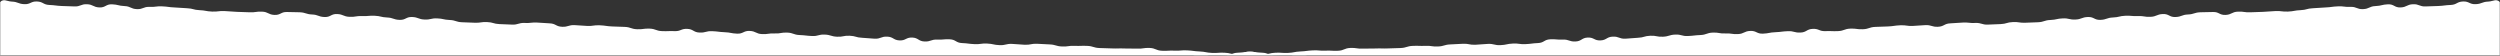 <?xml version="1.0" encoding="UTF-8"?>
<svg width="1440px" height="32px" viewBox="0 0 1440 32" version="1.1" xmlns="http://www.w3.org/2000/svg" xmlns:xlink="http://www.w3.org/1999/xlink">
    <rect x="0" y="0" width="1440" height="32" fill="#333333" stroke="none"/>
    <title>86C492FF-8F4B-410F-A2A9-A143617276C0</title>
    <defs>
        <rect id="path-1" x="0" y="0" width="1440" height="32"></rect>
    </defs>
    <g id="Page-1" stroke="none" stroke-width="1" fill="none" fill-rule="evenodd">
        <g id="primal-power_about_desktop" transform="translate(0, -2878)">
            <g id="video" transform="translate(0, 2210)">
                <g id="graphic/texture-edge/angle-in-white" transform="translate(0, 668)">
                    <mask id="mask-2" fill="white">
                        <use xlink:href="#path-1"></use>
                    </mask>
                    <g id="Rectangle"></g>
                    <path d="M0,60.472 C2.464,57.842 4.114,61.799 7.712,61.649 C11.31,61.499 11.225,59.442 14.823,59.292 C18.421,59.142 18.491,60.809 22.089,60.659 C25.687,60.509 25.677,60.279 29.276,60.129 C32.874,59.979 32.896,60.509 36.494,60.358 C40.091,60.208 40.069,59.662 43.667,59.511 C47.265,59.362 47.258,59.21 50.856,59.06 C54.454,58.91 54.399,57.574 57.997,57.424 C61.595,57.274 61.687,59.475 65.285,59.325 C68.883,59.175 68.792,57 72.391,56.851 C75.989,56.701 76.056,58.296 79.654,58.146 C83.253,57.996 83.196,56.628 86.795,56.478 C90.394,56.328 90.473,58.242 94.072,58.092 C97.672,57.941 97.647,57.348 101.246,57.198 C104.846,57.047 104.796,55.852 108.396,55.702 C111.996,55.552 112.073,57.406 115.672,57.256 C119.272,57.105 119.233,56.177 122.832,56.027 C126.431,55.877 126.393,54.975 129.992,54.825 C133.591,54.675 133.594,54.755 137.193,54.604 C140.791,54.454 140.864,56.206 144.463,56.056 C148.061,55.906 148.006,54.57 151.604,54.42 C155.202,54.271 155.194,54.081 158.792,53.931 C162.391,53.78 162.374,53.375 165.972,53.225 C169.57,53.075 169.556,52.743 173.155,52.593 C176.753,52.443 176.817,53.984 180.415,53.834 C184.014,53.683 183.988,53.056 187.586,52.905 C191.185,52.755 191.163,52.237 194.762,52.086 C198.361,51.936 198.366,52.048 201.965,51.898 C205.564,51.748 205.61,52.844 209.209,52.694 C212.808,52.544 212.829,53.046 216.429,52.895 C220.029,52.745 220.014,52.379 223.613,52.229 C227.213,52.078 227.157,50.735 230.756,50.585 C234.355,50.434 234.425,52.1 238.024,51.95 C241.623,51.8 241.541,49.847 245.14,49.697 C248.739,49.546 248.743,49.648 252.342,49.497 C255.94,49.348 256.024,51.352 259.622,51.201 C263.221,51.051 263.13,48.872 266.729,48.721 C270.327,48.571 270.385,49.956 273.983,49.806 C277.582,49.656 277.545,48.788 281.144,48.637 C284.743,48.487 284.734,48.278 288.333,48.128 C291.931,47.978 291.985,49.267 295.584,49.117 C299.183,48.967 299.187,49.051 302.786,48.901 C306.385,48.75 306.376,48.541 309.976,48.391 C313.576,48.241 313.537,47.32 317.137,47.17 C320.737,47.019 320.713,46.435 324.312,46.285 C327.912,46.134 328.003,48.323 331.602,48.173 C335.201,48.023 335.158,46.98 338.757,46.83 C342.356,46.68 342.342,46.344 345.941,46.193 C349.54,46.043 349.58,47.022 353.179,46.872 C356.778,46.722 356.786,46.924 360.385,46.774 C363.984,46.625 363.955,45.938 367.554,45.788 C371.152,45.638 371.168,46.008 374.767,45.858 C378.366,45.708 378.378,46.008 381.977,45.858 C385.576,45.708 385.524,44.461 389.123,44.311 C392.723,44.161 392.709,43.832 396.309,43.681 C399.909,43.531 399.898,43.271 403.498,43.121 C407.097,42.971 407.166,44.621 410.766,44.47 C414.365,44.32 414.29,42.502 417.889,42.352 C421.489,42.202 421.57,44.154 425.169,44.004 C428.768,43.854 428.699,42.193 432.298,42.042 C435.897,41.892 435.966,43.561 439.565,43.411 C443.164,43.261 443.119,42.172 446.717,42.021 C450.316,41.871 450.291,41.269 453.89,41.118 C457.489,40.968 457.515,41.597 461.114,41.447 C464.714,41.297 464.731,41.721 468.331,41.571 C471.93,41.421 471.896,40.608 475.496,40.458 C479.096,40.307 479.114,40.74 482.714,40.59 C486.314,40.44 486.339,41.039 489.939,40.889 C493.538,40.739 493.484,39.443 497.084,39.293 C500.683,39.143 500.697,39.484 504.297,39.334 C507.896,39.185 507.886,38.956 511.485,38.806 C515.084,38.655 515.076,38.471 518.675,38.321 C522.274,38.171 522.336,39.642 525.935,39.491 C529.534,39.341 529.497,38.449 533.096,38.299 C536.696,38.149 536.678,37.728 540.278,37.578 C543.877,37.428 543.901,37.998 547.501,37.847 C551.101,37.697 551.152,38.918 554.752,38.768 C558.352,38.617 558.332,38.153 561.932,38.003 C565.531,37.852 565.498,37.051 569.098,36.901 C572.697,36.751 572.687,36.519 576.286,36.369 C579.885,36.218 579.9,36.558 583.499,36.408 C587.098,36.258 587.141,37.282 590.74,37.132 C594.339,36.981 594.282,35.612 597.882,35.462 C601.481,35.311 601.48,35.289 605.08,35.139 C608.68,34.989 608.685,35.115 612.285,34.965 C615.885,34.815 615.869,34.427 619.469,34.277 C623.069,34.127 623.115,35.235 626.715,35.085 C630.314,34.935 630.262,33.682 633.861,33.532 C637.461,33.382 637.532,35.095 641.131,34.945 C644.73,34.795 644.657,33.03 648.256,32.879 C651.856,32.729 651.858,32.79 655.458,32.64 C659.058,32.49 659.068,32.748 662.668,32.598 C666.269,32.448 666.252,32.038 669.852,31.888 C673.452,31.738 673.487,32.584 677.087,32.434 C680.686,32.284 680.699,32.583 684.298,32.433 C687.898,32.283 687.853,31.2 691.452,31.05 C695.052,30.9 695.112,32.341 698.711,32.191 C702.311,32.04 702.308,31.984 705.908,31.834 C709.507,31.684 709.458,30.503 713.057,30.352 C716.658,30.202 716.645,29.902 720.246,29.752 C723.845,29.602 723.926,31.555 727.526,31.405 C731.124,31.255 731.093,30.518 734.692,30.367 C738.29,30.218 738.307,30.626 741.905,30.476 C745.502,30.325 745.48,29.788 749.077,29.638 C752.674,29.487 752.661,29.165 756.258,29.016 C759.855,28.866 759.875,29.329 763.472,29.179 C767.069,29.029 767.084,29.389 770.681,29.239 C774.278,29.089 774.223,27.766 777.821,27.616 C781.419,27.466 781.448,28.163 785.046,28.013 C788.644,27.862 788.654,28.082 792.252,27.932 C795.852,27.781 795.863,28.043 799.462,27.893 C803.063,27.741 803.066,27.819 806.667,27.669 C810.266,27.519 810.227,26.576 813.827,26.426 C817.425,26.277 817.437,26.559 821.036,26.409 C824.634,26.259 824.662,26.928 828.26,26.778 C831.858,26.629 831.821,25.731 835.419,25.582 C839.016,25.432 839.014,25.367 842.612,25.216 C846.209,25.066 846.245,25.926 849.843,25.776 C853.441,25.626 853.434,25.439 857.032,25.288 C860.631,25.139 860.673,26.152 864.272,26.002 C867.872,25.852 867.846,25.237 871.446,25.087 C875.047,24.937 875.073,25.567 878.674,25.417 C882.274,25.266 882.261,24.957 885.861,24.807 C889.46,24.657 889.382,22.784 892.981,22.634 C896.579,22.484 896.599,22.961 900.197,22.81 C903.796,22.66 903.854,24.051 907.452,23.901 C911.05,23.751 910.968,21.78 914.567,21.63 C918.166,21.48 918.247,23.432 921.846,23.282 C925.446,23.132 925.367,21.251 928.967,21.1 C932.568,20.95 932.63,22.441 936.231,22.291 C939.831,22.141 939.821,21.912 943.422,21.762 C947.021,21.612 946.985,20.74 950.584,20.59 C954.183,20.44 954.219,21.3 957.818,21.149 C961.417,20.999 961.378,20.068 964.977,19.918 C968.576,19.768 968.623,20.895 972.222,20.745 C975.821,20.595 975.811,20.334 979.41,20.184 C983.011,20.034 982.965,18.928 986.566,18.777 C990.166,18.626 990.199,19.413 993.8,19.263 C997.399,19.113 997.427,19.781 1001.027,19.631 C1004.626,19.48 1004.563,17.963 1008.162,17.812 C1011.761,17.662 1011.839,19.534 1015.439,19.383 C1019.038,19.233 1019.016,18.703 1022.616,18.552 C1026.217,18.402 1026.205,18.107 1029.806,17.957 C1033.406,17.806 1033.452,18.908 1037.053,18.758 C1040.653,18.607 1040.576,16.776 1044.176,16.626 C1047.776,16.476 1047.843,18.077 1051.442,17.927 C1055.042,17.776 1055.054,18.073 1058.654,17.923 C1062.255,17.772 1062.208,16.634 1065.808,16.484 C1069.409,16.334 1069.437,16.992 1073.038,16.841 C1076.638,16.691 1076.594,15.641 1080.194,15.491 C1083.794,15.341 1083.796,15.387 1087.396,15.236 C1090.996,15.086 1090.981,14.714 1094.581,14.564 C1098.182,14.413 1098.21,15.086 1101.812,14.936 C1105.412,14.786 1105.406,14.626 1109.006,14.475 C1112.606,14.325 1112.658,15.572 1116.259,15.422 C1119.859,15.271 1119.789,13.599 1123.39,13.449 C1126.991,13.298 1126.985,13.148 1130.587,12.998 C1134.188,12.848 1134.209,13.378 1137.81,13.228 C1141.411,13.078 1141.462,14.321 1145.063,14.171 C1148.664,14.021 1148.664,14.032 1152.265,13.882 C1155.866,13.732 1155.83,12.862 1159.431,12.711 C1163.032,12.561 1163.06,13.24 1166.661,13.09 C1170.262,12.94 1170.263,12.966 1173.864,12.816 C1177.465,12.665 1177.423,11.659 1181.025,11.509 C1184.625,11.359 1184.6,10.74 1188.2,10.589 C1191.802,10.439 1191.842,11.407 1195.443,11.257 C1199.044,11.106 1198.996,9.947 1202.597,9.797 C1206.198,9.647 1206.28,11.595 1209.88,11.445 C1213.482,11.295 1213.438,10.223 1217.039,10.073 C1220.64,9.923 1220.611,9.227 1224.212,9.077 C1227.814,8.927 1227.834,9.405 1231.436,9.255 C1235.035,9.105 1235.066,9.846 1238.666,9.696 C1242.264,9.546 1242.209,8.232 1245.808,8.082 C1249.408,7.932 1249.492,9.955 1253.092,9.805 C1256.694,9.655 1256.645,8.494 1260.247,8.344 C1263.846,8.194 1263.805,7.218 1267.405,7.068 C1271.005,6.917 1271.011,7.07 1274.612,6.919 C1278.213,6.769 1278.296,8.745 1281.897,8.594 C1285.497,8.444 1285.431,6.862 1289.031,6.712 C1292.633,6.562 1292.661,7.226 1296.263,7.076 C1299.863,6.925 1299.866,6.979 1303.466,6.828 C1307.068,6.678 1307.061,6.523 1310.663,6.373 C1314.264,6.223 1314.289,6.815 1317.89,6.665 C1321.492,6.515 1321.471,6.004 1325.073,5.854 C1328.675,5.704 1328.641,4.898 1332.243,4.748 C1335.845,4.598 1335.839,4.446 1339.441,4.295 C1343.044,4.145 1343.03,3.81 1346.633,3.66 C1350.236,3.509 1350.261,4.114 1353.863,3.964 C1357.466,3.813 1357.532,5.409 1361.135,5.258 C1364.738,5.108 1364.677,3.645 1368.28,3.494 C1371.883,3.344 1371.854,2.636 1375.457,2.485 C1379.058,2.335 1379.146,4.435 1382.747,4.285 C1386.349,4.135 1386.285,2.59 1389.888,2.44 C1393.49,2.29 1393.555,3.851 1397.158,3.701 C1400.76,3.55 1400.763,3.611 1404.366,3.46 C1407.969,3.31 1407.957,3.007 1411.56,2.857 C1415.162,2.706 1415.091,1.006 1418.693,0.856 C1422.298,0.706 1422.374,2.551 1425.979,2.401 C1429.587,2.251 1429.537,1.071 1433.145,0.92 C1436.752,0.77 1437.383,-1.257 1440,1.233 L1440,86 L0,86 L0,60.472 Z" id="Fill-1" fill="#FFFFFF" mask="url(#mask-2)"></path>
                    <path d="M0,60.472 C2.464,57.842 4.114,61.799 7.712,61.649 C11.31,61.499 11.225,59.442 14.823,59.292 C18.421,59.142 18.491,60.809 22.089,60.659 C25.687,60.509 25.677,60.279 29.276,60.129 C32.874,59.979 32.896,60.509 36.494,60.358 C40.091,60.208 40.069,59.662 43.667,59.511 C47.265,59.362 47.258,59.21 50.856,59.06 C54.454,58.91 54.399,57.574 57.997,57.424 C61.595,57.274 61.687,59.475 65.285,59.325 C68.883,59.175 68.792,57 72.391,56.851 C75.989,56.701 76.056,58.296 79.654,58.146 C83.253,57.996 83.196,56.628 86.795,56.478 C90.394,56.328 90.473,58.242 94.072,58.092 C97.672,57.941 97.647,57.348 101.246,57.198 C104.846,57.047 104.796,55.852 108.396,55.702 C111.996,55.552 112.073,57.406 115.672,57.256 C119.272,57.105 119.233,56.177 122.832,56.027 C126.431,55.877 126.393,54.975 129.992,54.825 C133.591,54.675 133.594,54.755 137.193,54.604 C140.791,54.454 140.864,56.206 144.463,56.056 C148.061,55.906 148.006,54.57 151.604,54.42 C155.202,54.271 155.194,54.081 158.792,53.931 C162.391,53.78 162.374,53.375 165.972,53.225 C169.57,53.075 169.556,52.743 173.155,52.593 C176.753,52.443 176.817,53.984 180.415,53.834 C184.014,53.683 183.988,53.056 187.586,52.905 C191.185,52.755 191.163,52.237 194.762,52.086 C198.361,51.936 198.366,52.048 201.965,51.898 C205.564,51.748 205.61,52.844 209.209,52.694 C212.808,52.544 212.829,53.046 216.429,52.895 C220.029,52.745 220.014,52.379 223.613,52.229 C227.213,52.078 227.157,50.735 230.756,50.585 C234.355,50.434 234.425,52.1 238.024,51.95 C241.623,51.8 241.541,49.847 245.14,49.697 C248.739,49.546 248.743,49.648 252.342,49.497 C255.94,49.348 256.024,51.352 259.622,51.201 C263.221,51.051 263.13,48.872 266.729,48.721 C270.327,48.571 270.385,49.956 273.983,49.806 C277.582,49.656 277.545,48.788 281.144,48.637 C284.743,48.487 284.734,48.278 288.333,48.128 C291.931,47.978 291.985,49.267 295.584,49.117 C299.183,48.967 299.187,49.051 302.786,48.901 C306.385,48.75 306.376,48.541 309.976,48.391 C313.576,48.241 313.537,47.32 317.137,47.17 C320.737,47.019 320.713,46.435 324.312,46.285 C327.912,46.134 328.003,48.323 331.602,48.173 C335.201,48.023 335.158,46.98 338.757,46.83 C342.356,46.68 342.342,46.344 345.941,46.193 C349.54,46.043 349.58,47.022 353.179,46.872 C356.778,46.722 356.786,46.924 360.385,46.774 C363.984,46.625 363.955,45.938 367.554,45.788 C371.152,45.638 371.168,46.008 374.767,45.858 C378.366,45.708 378.378,46.008 381.977,45.858 C385.576,45.708 385.524,44.461 389.123,44.311 C392.723,44.161 392.709,43.832 396.309,43.681 C399.909,43.531 399.898,43.271 403.498,43.121 C407.097,42.971 407.166,44.621 410.766,44.47 C414.365,44.32 414.29,42.502 417.889,42.352 C421.489,42.202 421.57,44.154 425.169,44.004 C428.768,43.854 428.699,42.193 432.298,42.042 C435.897,41.892 435.966,43.561 439.565,43.411 C443.164,43.261 443.119,42.172 446.717,42.021 C450.316,41.871 450.291,41.269 453.89,41.118 C457.489,40.968 457.515,41.597 461.114,41.447 C464.714,41.297 464.731,41.721 468.331,41.571 C471.93,41.421 471.896,40.608 475.496,40.458 C479.096,40.307 479.114,40.74 482.714,40.59 C486.314,40.44 486.339,41.039 489.939,40.889 C493.538,40.739 493.484,39.443 497.084,39.293 C500.683,39.143 500.697,39.484 504.297,39.334 C507.896,39.185 507.886,38.956 511.485,38.806 C515.084,38.655 515.076,38.471 518.675,38.321 C522.274,38.171 522.336,39.642 525.935,39.491 C529.534,39.341 529.497,38.449 533.096,38.299 C536.696,38.149 536.678,37.728 540.278,37.578 C543.877,37.428 543.901,37.998 547.501,37.847 C551.101,37.697 551.152,38.918 554.752,38.768 C558.352,38.617 558.332,38.153 561.932,38.003 C565.531,37.852 565.498,37.051 569.098,36.901 C572.697,36.751 572.687,36.519 576.286,36.369 C579.885,36.218 579.9,36.558 583.499,36.408 C587.098,36.258 587.141,37.282 590.74,37.132 C594.339,36.981 594.282,35.612 597.882,35.462 C601.481,35.311 601.48,35.289 605.08,35.139 C608.68,34.989 608.685,35.115 612.285,34.965 C615.885,34.815 615.869,34.427 619.469,34.277 C623.069,34.127 623.115,35.235 626.715,35.085 C630.314,34.935 630.262,33.682 633.861,33.532 C637.461,33.382 637.532,35.095 641.131,34.945 C644.73,34.795 644.657,33.03 648.256,32.879 C651.856,32.729 651.858,32.79 655.458,32.64 C659.058,32.49 659.068,32.748 662.668,32.598 C666.269,32.448 666.252,32.038 669.852,31.888 C673.452,31.738 673.487,32.584 677.087,32.434 C680.686,32.284 680.699,32.583 684.298,32.433 C687.898,32.283 687.853,31.2 691.452,31.05 C695.052,30.9 695.112,32.341 698.711,32.191 C702.311,32.04 702.308,31.984 705.908,31.834 C709.507,31.684 709.458,30.503 713.057,30.352 C716.658,30.202 716.645,29.902 720.246,29.752 C723.845,29.602 723.926,31.555 727.526,31.405 C731.124,31.255 731.093,30.518 734.692,30.367 C738.29,30.218 738.307,30.626 741.905,30.476 C745.502,30.325 745.48,29.788 749.077,29.638 C752.674,29.487 752.661,29.165 756.258,29.016 C759.855,28.866 759.875,29.329 763.472,29.179 C767.069,29.029 767.084,29.389 770.681,29.239 C774.278,29.089 774.223,27.766 777.821,27.616 C781.419,27.466 781.448,28.163 785.046,28.013 C788.644,27.862 788.654,28.082 792.252,27.932 C795.852,27.781 795.863,28.043 799.462,27.893 C803.063,27.741 803.066,27.819 806.667,27.669 C810.266,27.519 810.227,26.576 813.827,26.426 C817.425,26.277 817.437,26.559 821.036,26.409 C824.634,26.259 824.662,26.928 828.26,26.778 C831.858,26.629 831.821,25.731 835.419,25.582 C839.016,25.432 839.014,25.367 842.612,25.216 C846.209,25.066 846.245,25.926 849.843,25.776 C853.441,25.626 853.434,25.439 857.032,25.288 C860.631,25.139 860.673,26.152 864.272,26.002 C867.872,25.852 867.846,25.237 871.446,25.087 C875.047,24.937 875.073,25.567 878.674,25.417 C882.274,25.266 882.261,24.957 885.861,24.807 C889.46,24.657 889.382,22.784 892.981,22.634 C896.579,22.484 896.599,22.961 900.197,22.81 C903.796,22.66 903.854,24.051 907.452,23.901 C911.05,23.751 910.968,21.78 914.567,21.63 C918.166,21.48 918.247,23.432 921.846,23.282 C925.446,23.132 925.367,21.251 928.967,21.1 C932.568,20.95 932.63,22.441 936.231,22.291 C939.831,22.141 939.821,21.912 943.422,21.762 C947.021,21.612 946.985,20.74 950.584,20.59 C954.183,20.44 954.219,21.3 957.818,21.149 C961.417,20.999 961.378,20.068 964.977,19.918 C968.576,19.768 968.623,20.895 972.222,20.745 C975.821,20.595 975.811,20.334 979.41,20.184 C983.011,20.034 982.965,18.928 986.566,18.777 C990.166,18.626 990.199,19.413 993.8,19.263 C997.399,19.113 997.427,19.781 1001.027,19.631 C1004.626,19.48 1004.563,17.963 1008.162,17.812 C1011.761,17.662 1011.839,19.534 1015.439,19.383 C1019.038,19.233 1019.016,18.703 1022.616,18.552 C1026.217,18.402 1026.205,18.107 1029.806,17.957 C1033.406,17.806 1033.452,18.908 1037.053,18.758 C1040.653,18.607 1040.576,16.776 1044.176,16.626 C1047.776,16.476 1047.843,18.077 1051.442,17.927 C1055.042,17.776 1055.054,18.073 1058.654,17.923 C1062.255,17.772 1062.208,16.634 1065.808,16.484 C1069.409,16.334 1069.437,16.992 1073.038,16.841 C1076.638,16.691 1076.594,15.641 1080.194,15.491 C1083.794,15.341 1083.796,15.387 1087.396,15.236 C1090.996,15.086 1090.981,14.714 1094.581,14.564 C1098.182,14.413 1098.21,15.086 1101.812,14.936 C1105.412,14.786 1105.406,14.626 1109.006,14.475 C1112.606,14.325 1112.658,15.572 1116.259,15.422 C1119.859,15.271 1119.789,13.599 1123.39,13.449 C1126.991,13.298 1126.985,13.148 1130.587,12.998 C1134.188,12.848 1134.209,13.378 1137.81,13.228 C1141.411,13.078 1141.462,14.321 1145.063,14.171 C1148.664,14.021 1148.664,14.032 1152.265,13.882 C1155.866,13.732 1155.83,12.862 1159.431,12.711 C1163.032,12.561 1163.06,13.24 1166.661,13.09 C1170.262,12.94 1170.263,12.966 1173.864,12.816 C1177.465,12.665 1177.423,11.659 1181.025,11.509 C1184.625,11.359 1184.6,10.74 1188.2,10.589 C1191.802,10.439 1191.842,11.407 1195.443,11.257 C1199.044,11.106 1198.996,9.947 1202.597,9.797 C1206.198,9.647 1206.28,11.595 1209.88,11.445 C1213.482,11.295 1213.438,10.223 1217.039,10.073 C1220.64,9.923 1220.611,9.227 1224.212,9.077 C1227.814,8.927 1227.834,9.405 1231.436,9.255 C1235.035,9.105 1235.066,9.846 1238.666,9.696 C1242.264,9.546 1242.209,8.232 1245.808,8.082 C1249.408,7.932 1249.492,9.955 1253.092,9.805 C1256.694,9.655 1256.645,8.494 1260.247,8.344 C1263.846,8.194 1263.805,7.218 1267.405,7.068 C1271.005,6.917 1271.011,7.07 1274.612,6.919 C1278.213,6.769 1278.296,8.745 1281.897,8.594 C1285.497,8.444 1285.431,6.862 1289.031,6.712 C1292.633,6.562 1292.661,7.226 1296.263,7.076 C1299.863,6.925 1299.866,6.979 1303.466,6.828 C1307.068,6.678 1307.061,6.523 1310.663,6.373 C1314.264,6.223 1314.289,6.815 1317.89,6.665 C1321.492,6.515 1321.471,6.004 1325.073,5.854 C1328.675,5.704 1328.641,4.898 1332.243,4.748 C1335.845,4.598 1335.839,4.446 1339.441,4.295 C1343.044,4.145 1343.03,3.81 1346.633,3.66 C1350.236,3.509 1350.261,4.114 1353.863,3.964 C1357.466,3.813 1357.532,5.409 1361.135,5.258 C1364.738,5.108 1364.677,3.645 1368.28,3.494 C1371.883,3.344 1371.854,2.636 1375.457,2.485 C1379.058,2.335 1379.146,4.435 1382.747,4.285 C1386.349,4.135 1386.285,2.59 1389.888,2.44 C1393.49,2.29 1393.555,3.851 1397.158,3.701 C1400.76,3.55 1400.763,3.611 1404.366,3.46 C1407.969,3.31 1407.957,3.007 1411.56,2.857 C1415.162,2.706 1415.091,1.006 1418.693,0.856 C1422.298,0.706 1422.374,2.551 1425.979,2.401 C1429.587,2.251 1429.537,1.071 1433.145,0.92 C1436.752,0.77 1437.383,-1.257 1440,1.233 L1440,86 L0,86 L0,60.472 Z" id="Fill-1" fill="#FFFFFF" mask="url(#mask-2)" transform="translate(720, 43) scale(-1, 1) translate(-720, -43) "></path>
                </g>
            </g>
        </g>
    </g>
</svg>